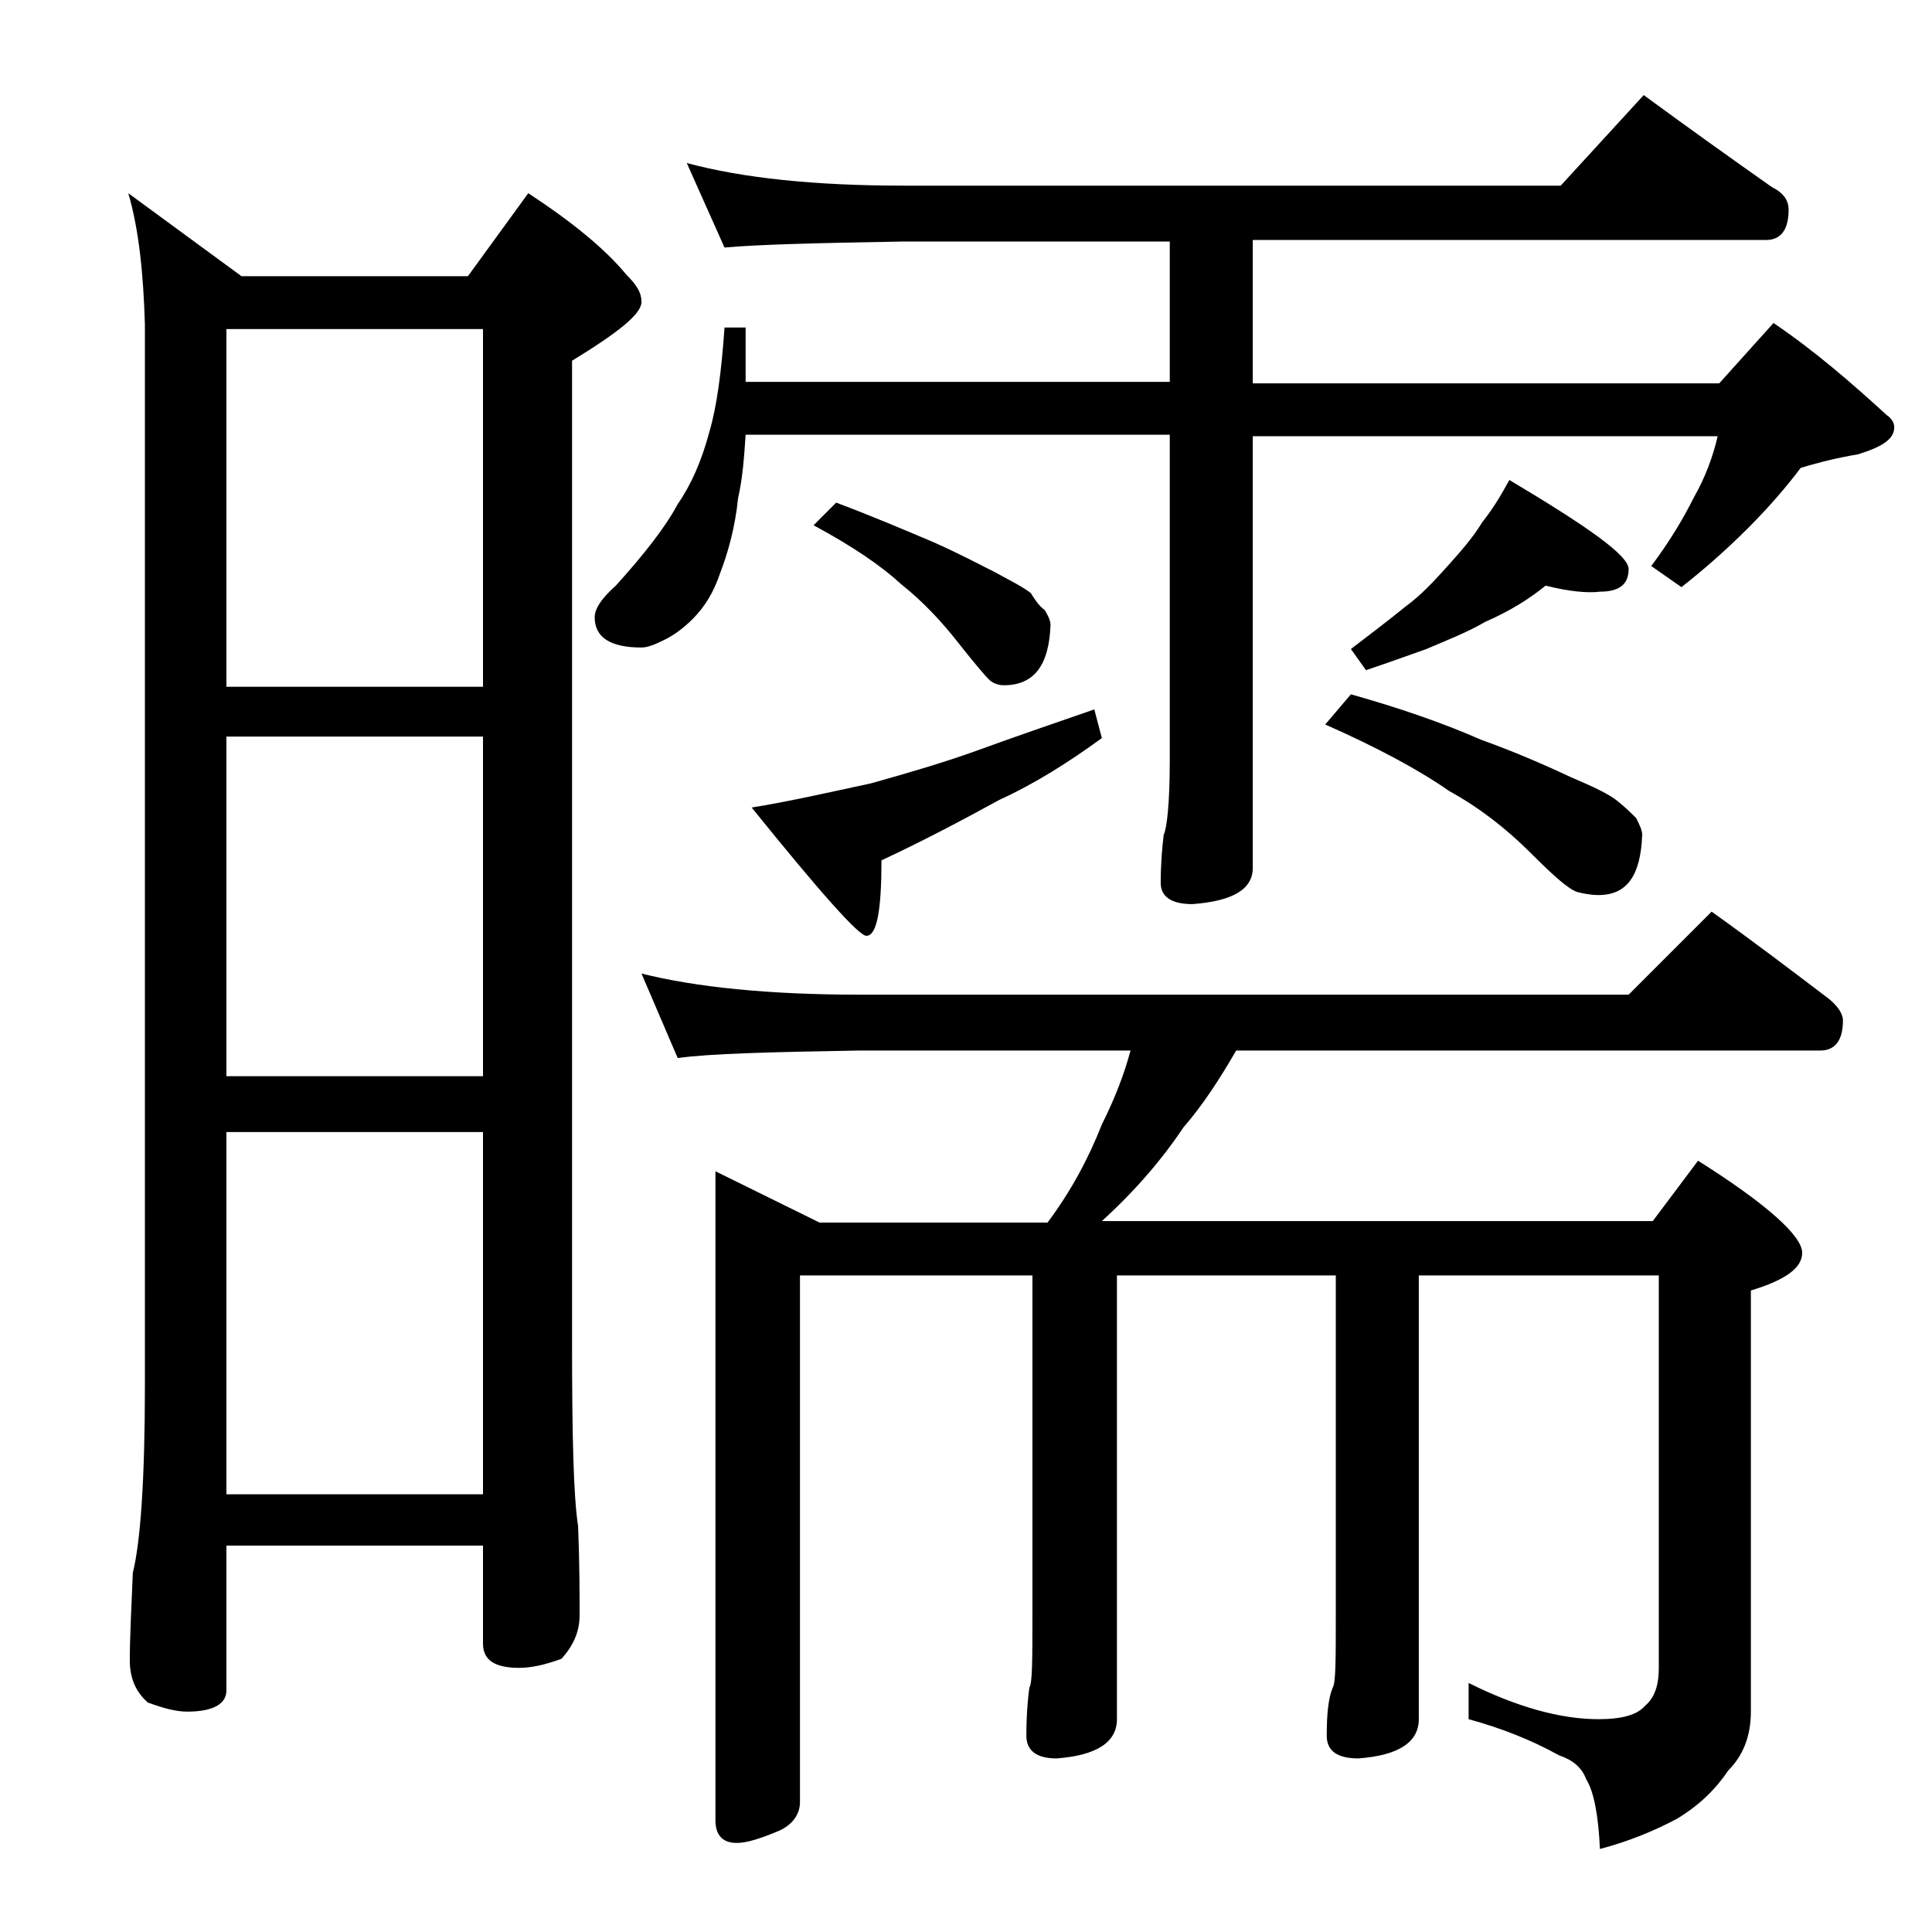 <?xml version="1.0" encoding="utf-8"?>
<!-- Generator: Adobe Illustrator 18.0.0, SVG Export Plug-In . SVG Version: 6.00 Build 0)  -->
<!DOCTYPE svg PUBLIC "-//W3C//DTD SVG 1.1//EN" "http://www.w3.org/Graphics/SVG/1.1/DTD/svg11.dtd">
<svg version="1.1" id="Layer_1" xmlns="http://www.w3.org/2000/svg" xmlns:xlink="http://www.w3.org/1999/xlink" x="0px" y="0px"
	 viewBox="0 0 128 128" enable-background="new 0 0 128 128" xml:space="preserve">
<path d="M8.5,12.8l7.5,5.5h15l4-5.5c2.9,1.9,5.1,3.7,6.5,5.4c0.7,0.7,1,1.2,1,1.8c0,0.8-1.5,2-4.6,3.9V89c0,6.2,0.1,10.2,0.4,12.1
	c0.1,2.5,0.1,4.5,0.1,5.9c0,1.1-0.4,2-1.2,2.9c-1.1,0.4-2,0.6-2.8,0.6c-1.6,0-2.4-0.5-2.4-1.6v-6.5H15v9.6c0,0.9-0.9,1.4-2.6,1.4
	c-0.7,0-1.5-0.2-2.6-0.6c-0.8-0.7-1.2-1.6-1.2-2.8c0-1.5,0.1-3.4,0.2-5.8c0.5-2,0.8-6.1,0.8-12.4V21.5C9.5,18.1,9.2,15.2,8.5,12.8z
	 M15,45.5h17V21.8H15V45.5z M15,71.3h17V48.8H15V71.3z M15,99h17V75H15V99z M45.5,10.8c3.7,1,8.5,1.5,14.4,1.5h43.5l5.5-6
	c3,2.2,5.8,4.2,8.5,6.1c0.8,0.4,1.1,0.9,1.1,1.5c0,1.3-0.5,2-1.5,2H83v9.5h30.9l3.6-4c2.8,1.9,5.2,4,7.5,6.1
	c0.3,0.2,0.5,0.5,0.5,0.8c0,0.8-0.8,1.3-2.4,1.8c-1.2,0.2-2.5,0.5-3.8,0.9c-0.9,1.2-2.1,2.6-3.5,4c-1.5,1.5-3,2.8-4.4,3.9l-2-1.4
	c1.2-1.6,2.1-3.1,2.8-4.5c0.8-1.4,1.3-2.8,1.6-4.1H83v28.6c0,1.4-1.3,2.2-4,2.4c-1.4,0-2.1-0.5-2.1-1.4c0-1.3,0.1-2.4,0.2-3.2
	c0.2-0.4,0.4-2,0.4-4.9V28.8H49.4c-0.1,1.5-0.2,2.9-0.5,4.2c-0.2,2-0.7,3.7-1.2,5c-0.4,1.2-1,2.2-1.8,3c-0.7,0.7-1.3,1.1-1.9,1.4
	c-0.6,0.3-1.1,0.5-1.5,0.5c-2.1,0-3.1-0.7-3.1-2c0-0.6,0.5-1.3,1.4-2.1c1.9-2.1,3.3-3.9,4.1-5.4c0.9-1.3,1.6-2.9,2.1-4.8
	c0.5-1.7,0.8-4,1-6.9h1.4v3.6h28.1V16H59.9c-5.8,0.1-9.7,0.2-11.9,0.4L45.5,10.8z M42.5,64.5c3.6,0.9,8.4,1.4,14.5,1.4h50.9l5.5-5.5
	c2.8,2,5.3,3.9,7.8,5.8c0.6,0.5,0.9,1,0.9,1.4c0,1.3-0.5,2-1.5,2H81.9c-1.1,1.9-2.2,3.6-3.5,5.1c-1.4,2.1-3.2,4.2-5.4,6.2h36.5l3-4
	c4.6,2.9,6.9,5,6.9,6.1c0,1-1.1,1.8-3.4,2.5v27.9c0,1.6-0.5,2.9-1.5,3.9c-0.8,1.2-1.9,2.3-3.4,3.2c-1.5,0.8-3.2,1.5-5.1,2
	c-0.1-2.2-0.4-3.8-0.9-4.6c-0.3-0.8-0.9-1.3-1.8-1.6c-1.8-1-3.8-1.8-6-2.4v-2.4c3.2,1.6,6.1,2.4,8.6,2.4c1.6,0,2.6-0.3,3.1-0.9
	c0.6-0.5,0.9-1.3,0.9-2.5v-26H94v29.4c0,1.5-1.3,2.4-4,2.6c-1.4,0-2.1-0.5-2.1-1.5c0-1.4,0.1-2.5,0.4-3.2c0.2-0.3,0.2-1.9,0.2-4.8
	V84.5H74v29.4c0,1.5-1.3,2.4-4,2.6c-1.3,0-2-0.5-2-1.5c0-1.4,0.1-2.5,0.2-3.2c0.2-0.3,0.2-1.9,0.2-4.8V84.5H53v34.9
	c0,0.8-0.5,1.5-1.4,1.9c-1.2,0.5-2.1,0.8-2.8,0.8c-0.9,0-1.4-0.5-1.4-1.5v-43l6.9,3.4h15.1c1.5-2,2.7-4.2,3.6-6.5
	c0.9-1.8,1.5-3.4,1.9-4.9H57c-5.9,0.1-10,0.2-12.1,0.5L42.5,64.5z M72.5,47l0.5,1.9c-2.2,1.6-4.4,3-6.8,4.1c-2.2,1.2-4.8,2.6-7.8,4
	c0,3.3-0.3,5-1,5c-0.5,0-3-2.8-7.6-8.5c2.5-0.4,5.1-1,7.9-1.6c2.5-0.7,4.9-1.4,7.1-2.2C67,48.9,69.6,48,72.5,47z M55.4,33.3
	c2.4,0.9,4.5,1.8,6.4,2.6c1.8,0.8,3.1,1.5,4.1,2c1.1,0.6,1.9,1,2.4,1.4c0.3,0.5,0.6,0.9,0.9,1.1c0.2,0.3,0.4,0.7,0.4,1
	c-0.1,2.7-1.1,4-3.1,4c-0.3,0-0.7-0.1-1-0.4c-0.2-0.2-0.9-1-2-2.4c-1.1-1.4-2.3-2.7-3.8-3.9c-1.3-1.2-3.2-2.5-5.8-3.9L55.4,33.3z
	 M89.5,46c3.2,0.9,6.1,1.9,8.6,3c2.5,0.9,4.5,1.8,6,2.5c1.4,0.6,2.5,1.1,3.1,1.6c0.5,0.4,0.9,0.8,1.2,1.1c0.2,0.4,0.4,0.8,0.4,1.1
	c-0.1,2.7-1,4-2.9,4c-0.5,0-1-0.1-1.4-0.2c-0.6-0.2-1.6-1.1-3.1-2.6c-1.6-1.6-3.4-3-5.4-4.1c-2-1.4-4.8-2.9-8.2-4.4L89.5,46z
	 M102.4,38.8c-1.1,0.9-2.4,1.7-4,2.4c-1.2,0.7-2.5,1.2-3.9,1.8c-1.4,0.5-2.8,1-4,1.4l-1-1.4c1.3-1,2.5-1.9,3.6-2.8
	c1.1-0.8,2-1.8,2.9-2.8c0.8-0.9,1.6-1.8,2.2-2.8c0.8-1,1.3-1.9,1.8-2.8c5.2,3.1,7.9,5,7.9,5.9c0,1-0.6,1.5-1.9,1.5
	C105.2,39.3,104,39.2,102.4,38.8z"/>
</svg>
